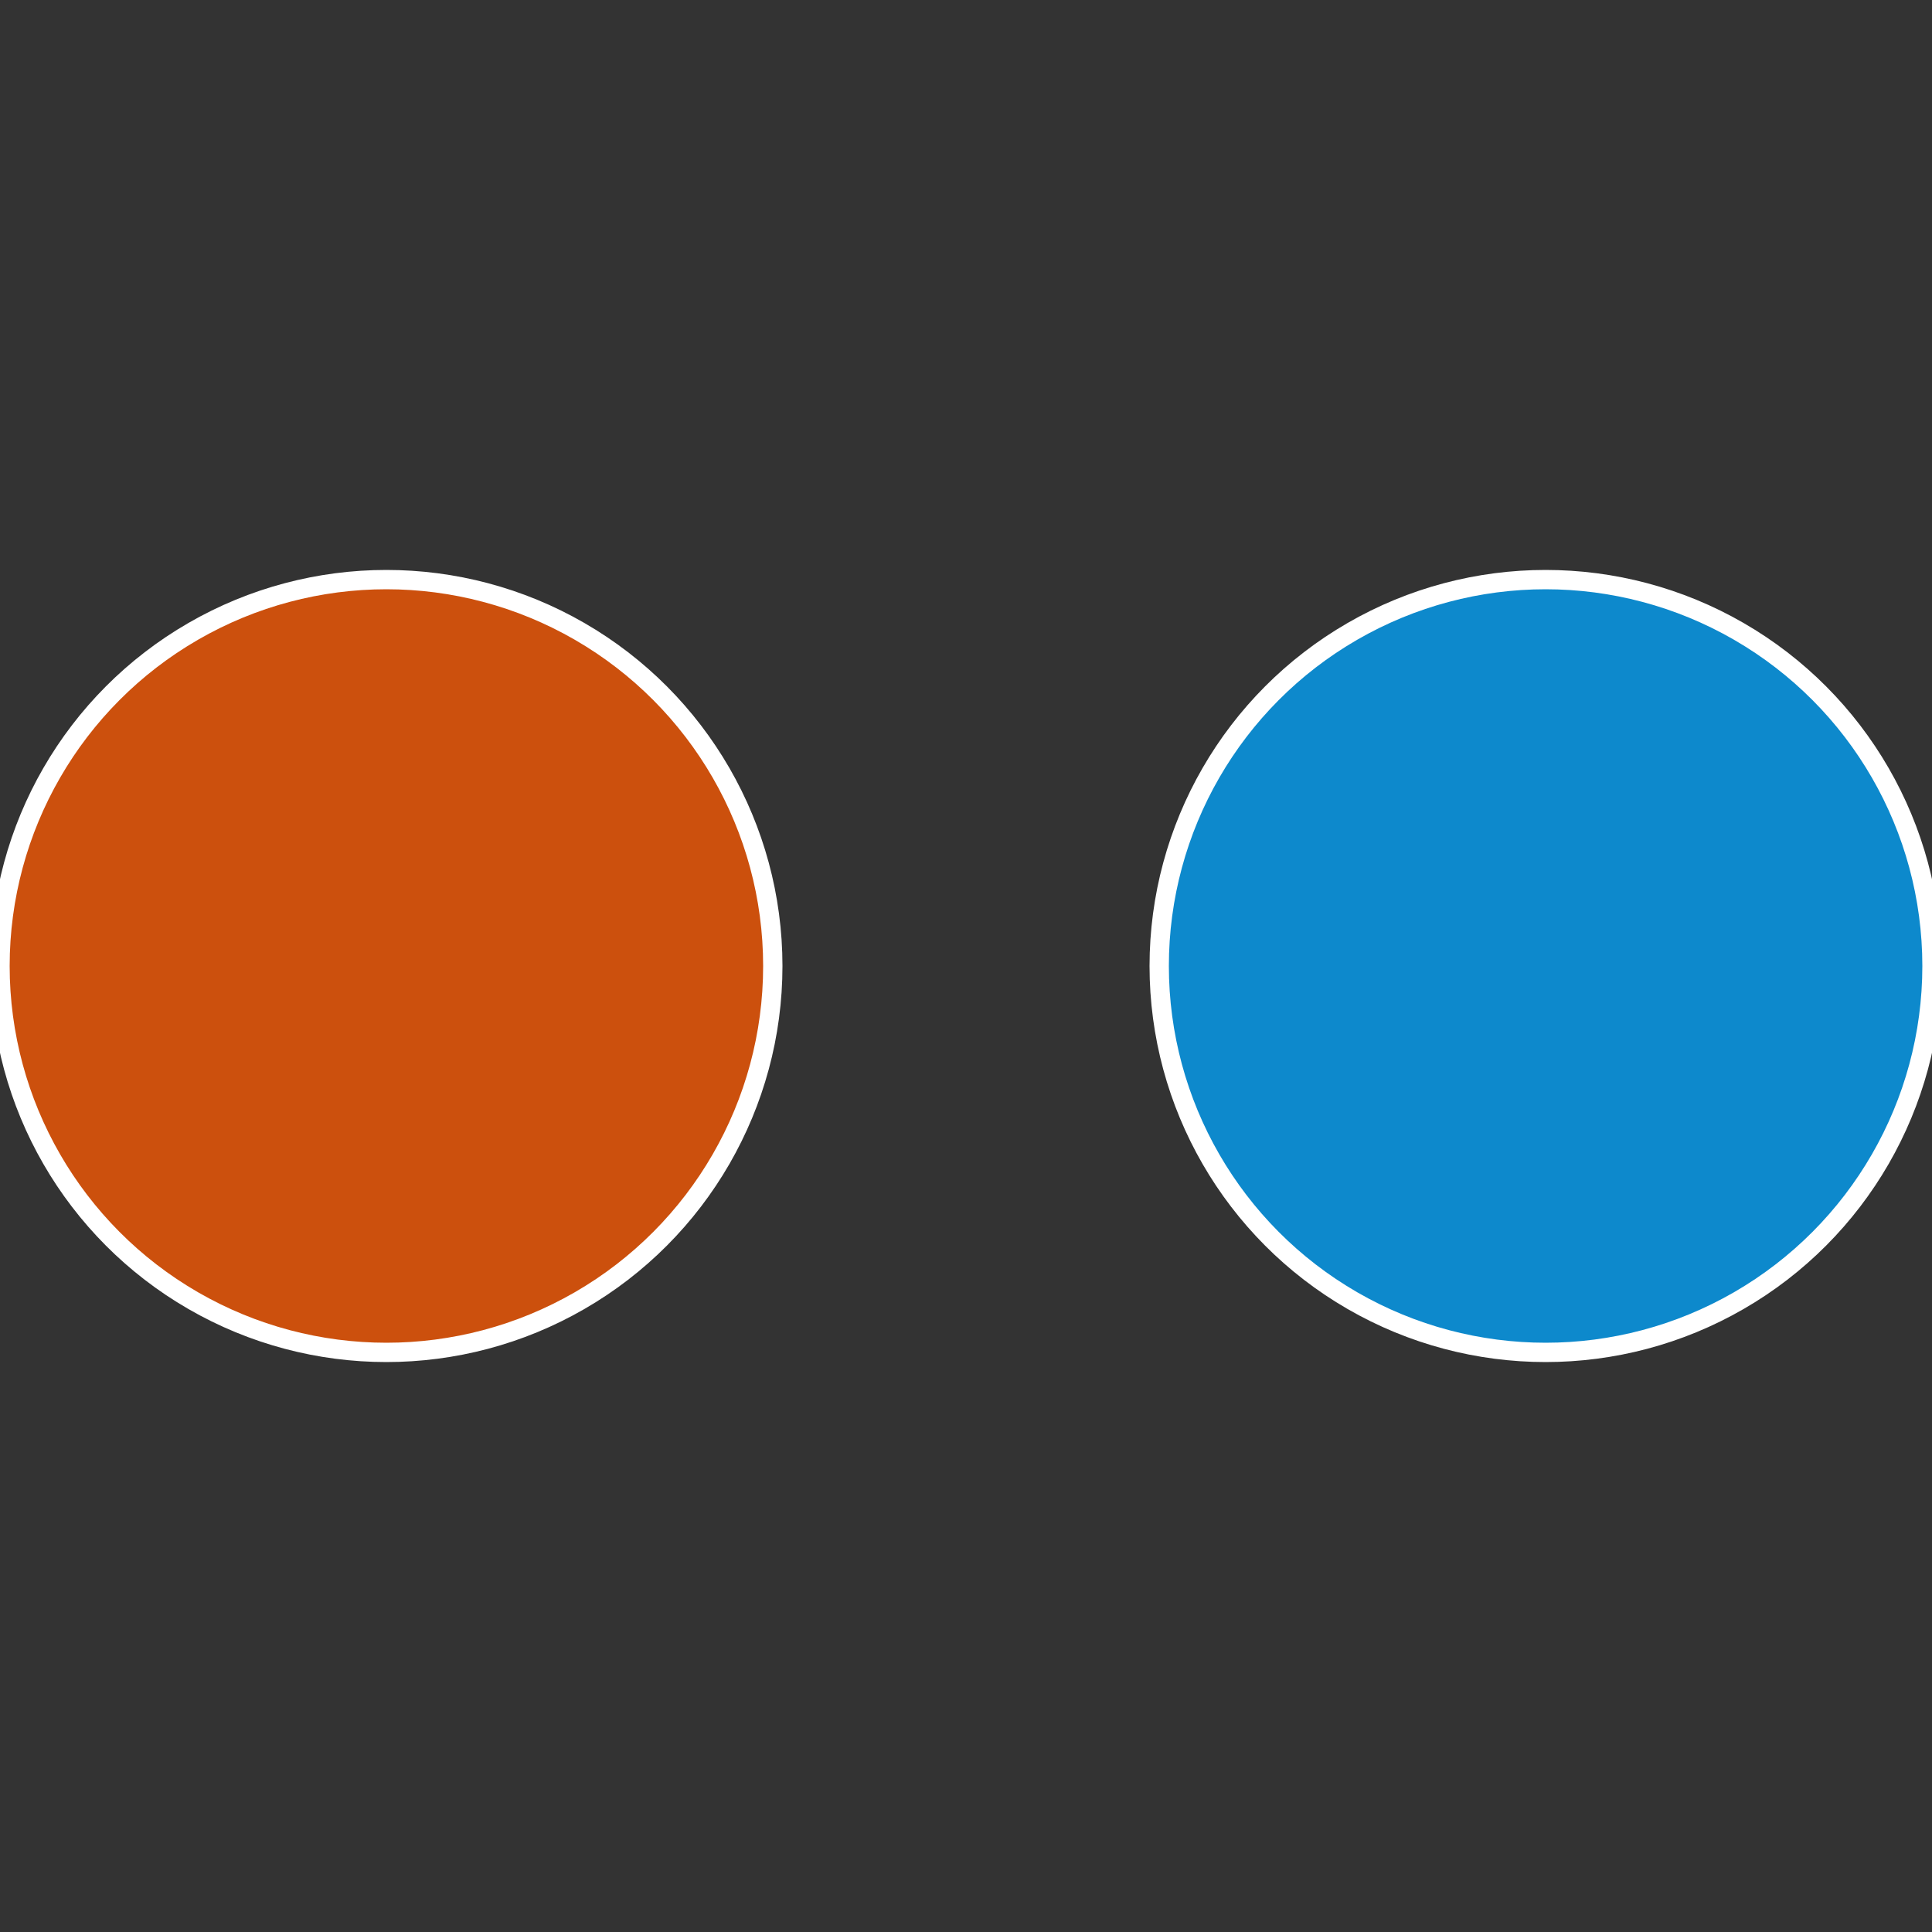 <?xml version="1.0" standalone="no"?>
<svg width="500" height="500" viewBox="-1 -1 2 2" xmlns="http://www.w3.org/2000/svg">
 
                <rect x="-1" y="-1" width="2" height="2" fill="#333333" stroke="none"/>
 
                <circle cx="0.6" cy="0" r="0.4" fill="#0d89cc" stroke="#fff" stroke-width="1%" />
             
                <circle cx="-0.6" cy="7.3478807948841E-17" r="0.4" fill="#cc500d" stroke="#fff" stroke-width="1%" />
            </svg>
